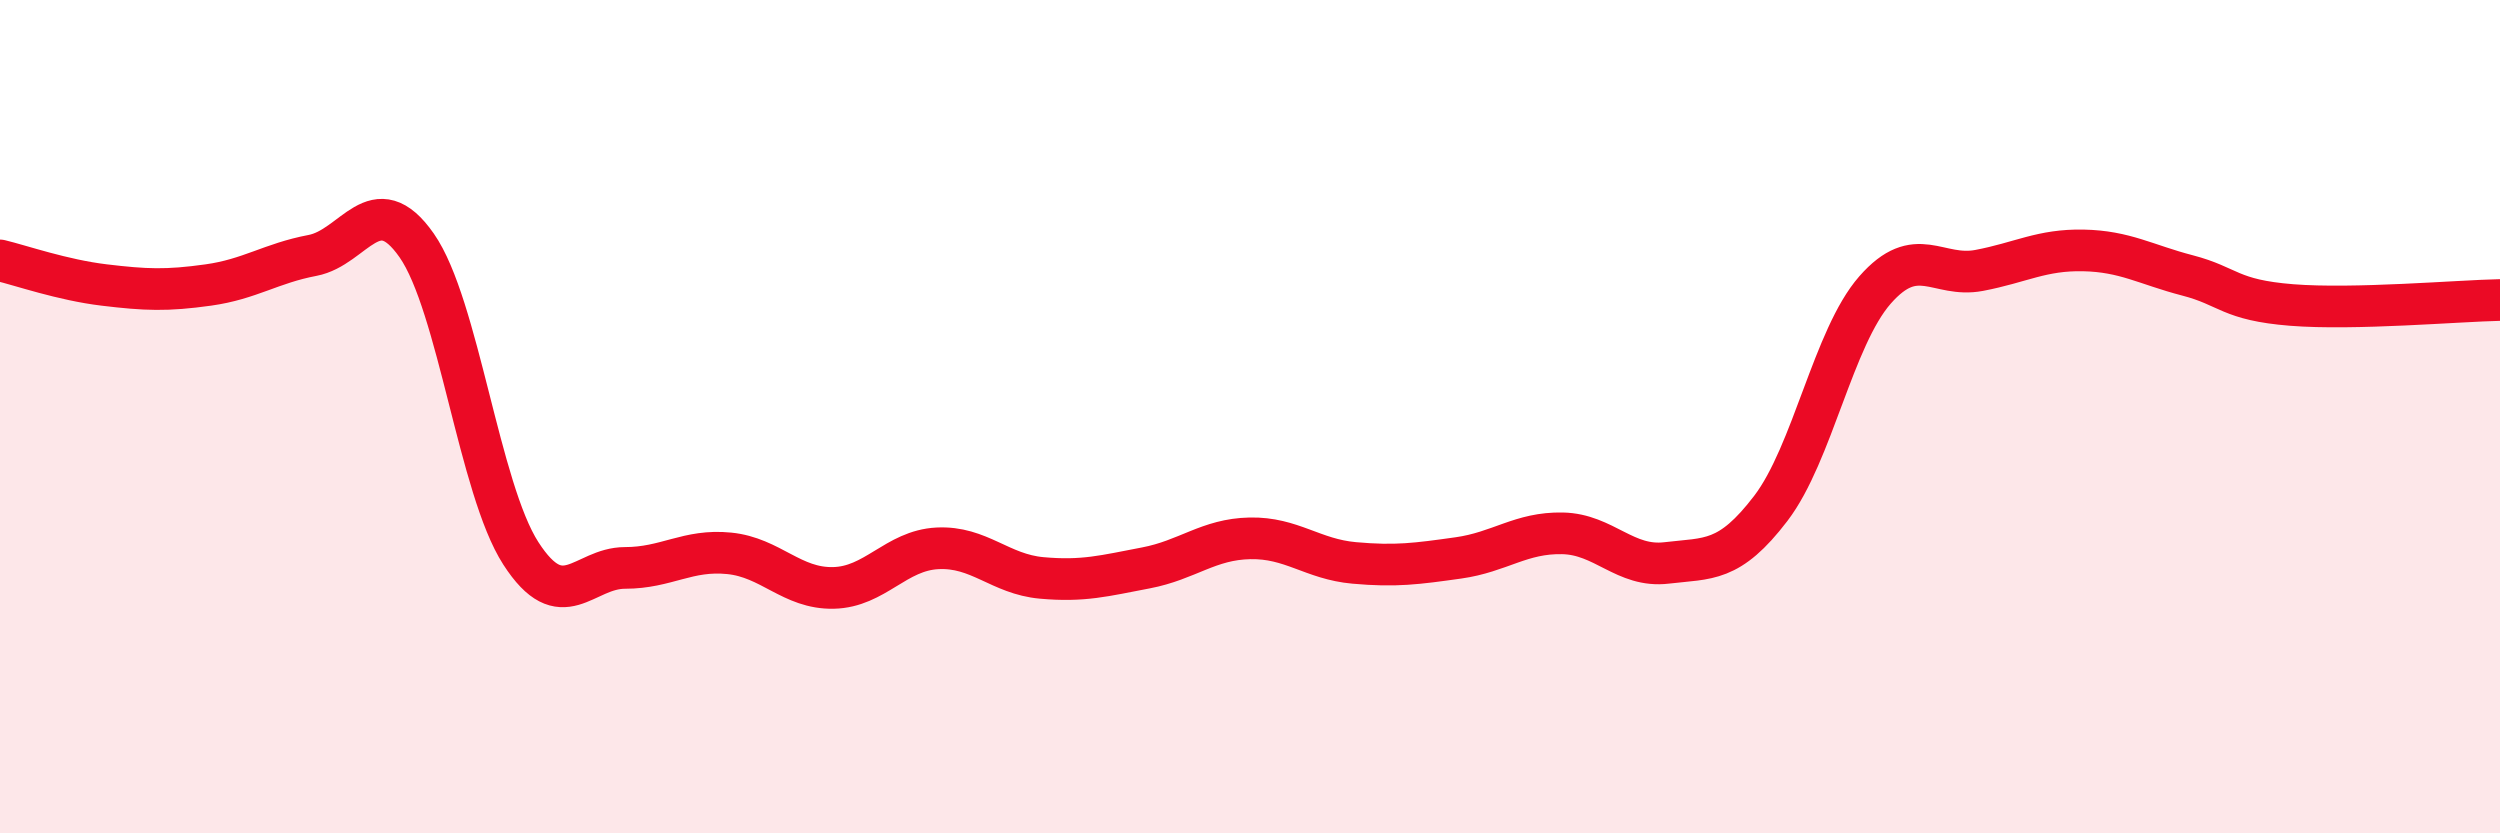 
    <svg width="60" height="20" viewBox="0 0 60 20" xmlns="http://www.w3.org/2000/svg">
      <path
        d="M 0,6.25 C 0.5,6.37 1.5,6.72 2.5,6.84 C 3.5,6.96 4,6.98 5,6.84 C 6,6.7 6.5,6.32 7.5,6.13 C 8.5,5.94 9,4.46 10,5.89 C 11,7.32 11.5,11.73 12.5,13.28 C 13.5,14.83 14,13.63 15,13.63 C 16,13.63 16.5,13.18 17.5,13.28 C 18.5,13.38 19,14.13 20,14.11 C 21,14.09 21.5,13.21 22.5,13.16 C 23.5,13.11 24,13.78 25,13.87 C 26,13.96 26.5,13.82 27.5,13.63 C 28.5,13.44 29,12.94 30,12.92 C 31,12.9 31.5,13.42 32.5,13.51 C 33.5,13.6 34,13.53 35,13.39 C 36,13.25 36.5,12.78 37.5,12.8 C 38.5,12.82 39,13.63 40,13.51 C 41,13.39 41.5,13.51 42.5,12.2 C 43.5,10.89 44,8.1 45,6.96 C 46,5.82 46.5,6.68 47.5,6.49 C 48.5,6.3 49,5.99 50,6.01 C 51,6.03 51.5,6.35 52.5,6.61 C 53.5,6.87 53.5,7.2 55,7.32 C 56.5,7.44 59,7.22 60,7.2L60 20L0 20Z"
        fill="#EB0A25"
        opacity="0.1"
        stroke-linecap="round"
        stroke-linejoin="round"
      />
      <path
        d="M 0,6.25 C 0.5,6.37 1.5,6.72 2.5,6.84 C 3.5,6.96 4,6.98 5,6.84 C 6,6.7 6.5,6.32 7.5,6.13 C 8.5,5.94 9,4.46 10,5.89 C 11,7.32 11.5,11.73 12.5,13.28 C 13.5,14.83 14,13.63 15,13.63 C 16,13.63 16.5,13.18 17.5,13.28 C 18.5,13.38 19,14.13 20,14.11 C 21,14.09 21.5,13.21 22.5,13.16 C 23.5,13.11 24,13.78 25,13.87 C 26,13.96 26.5,13.82 27.5,13.63 C 28.5,13.44 29,12.94 30,12.92 C 31,12.9 31.5,13.42 32.5,13.51 C 33.5,13.6 34,13.53 35,13.39 C 36,13.25 36.5,12.78 37.5,12.8 C 38.5,12.82 39,13.63 40,13.51 C 41,13.39 41.5,13.51 42.5,12.2 C 43.5,10.89 44,8.1 45,6.96 C 46,5.82 46.5,6.68 47.5,6.49 C 48.5,6.3 49,5.99 50,6.01 C 51,6.03 51.5,6.35 52.5,6.61 C 53.5,6.87 53.5,7.2 55,7.32 C 56.5,7.44 59,7.22 60,7.2"
        stroke="#EB0A25"
        stroke-width="1"
        fill="none"
        stroke-linecap="round"
        stroke-linejoin="round"
      />
    </svg>
  